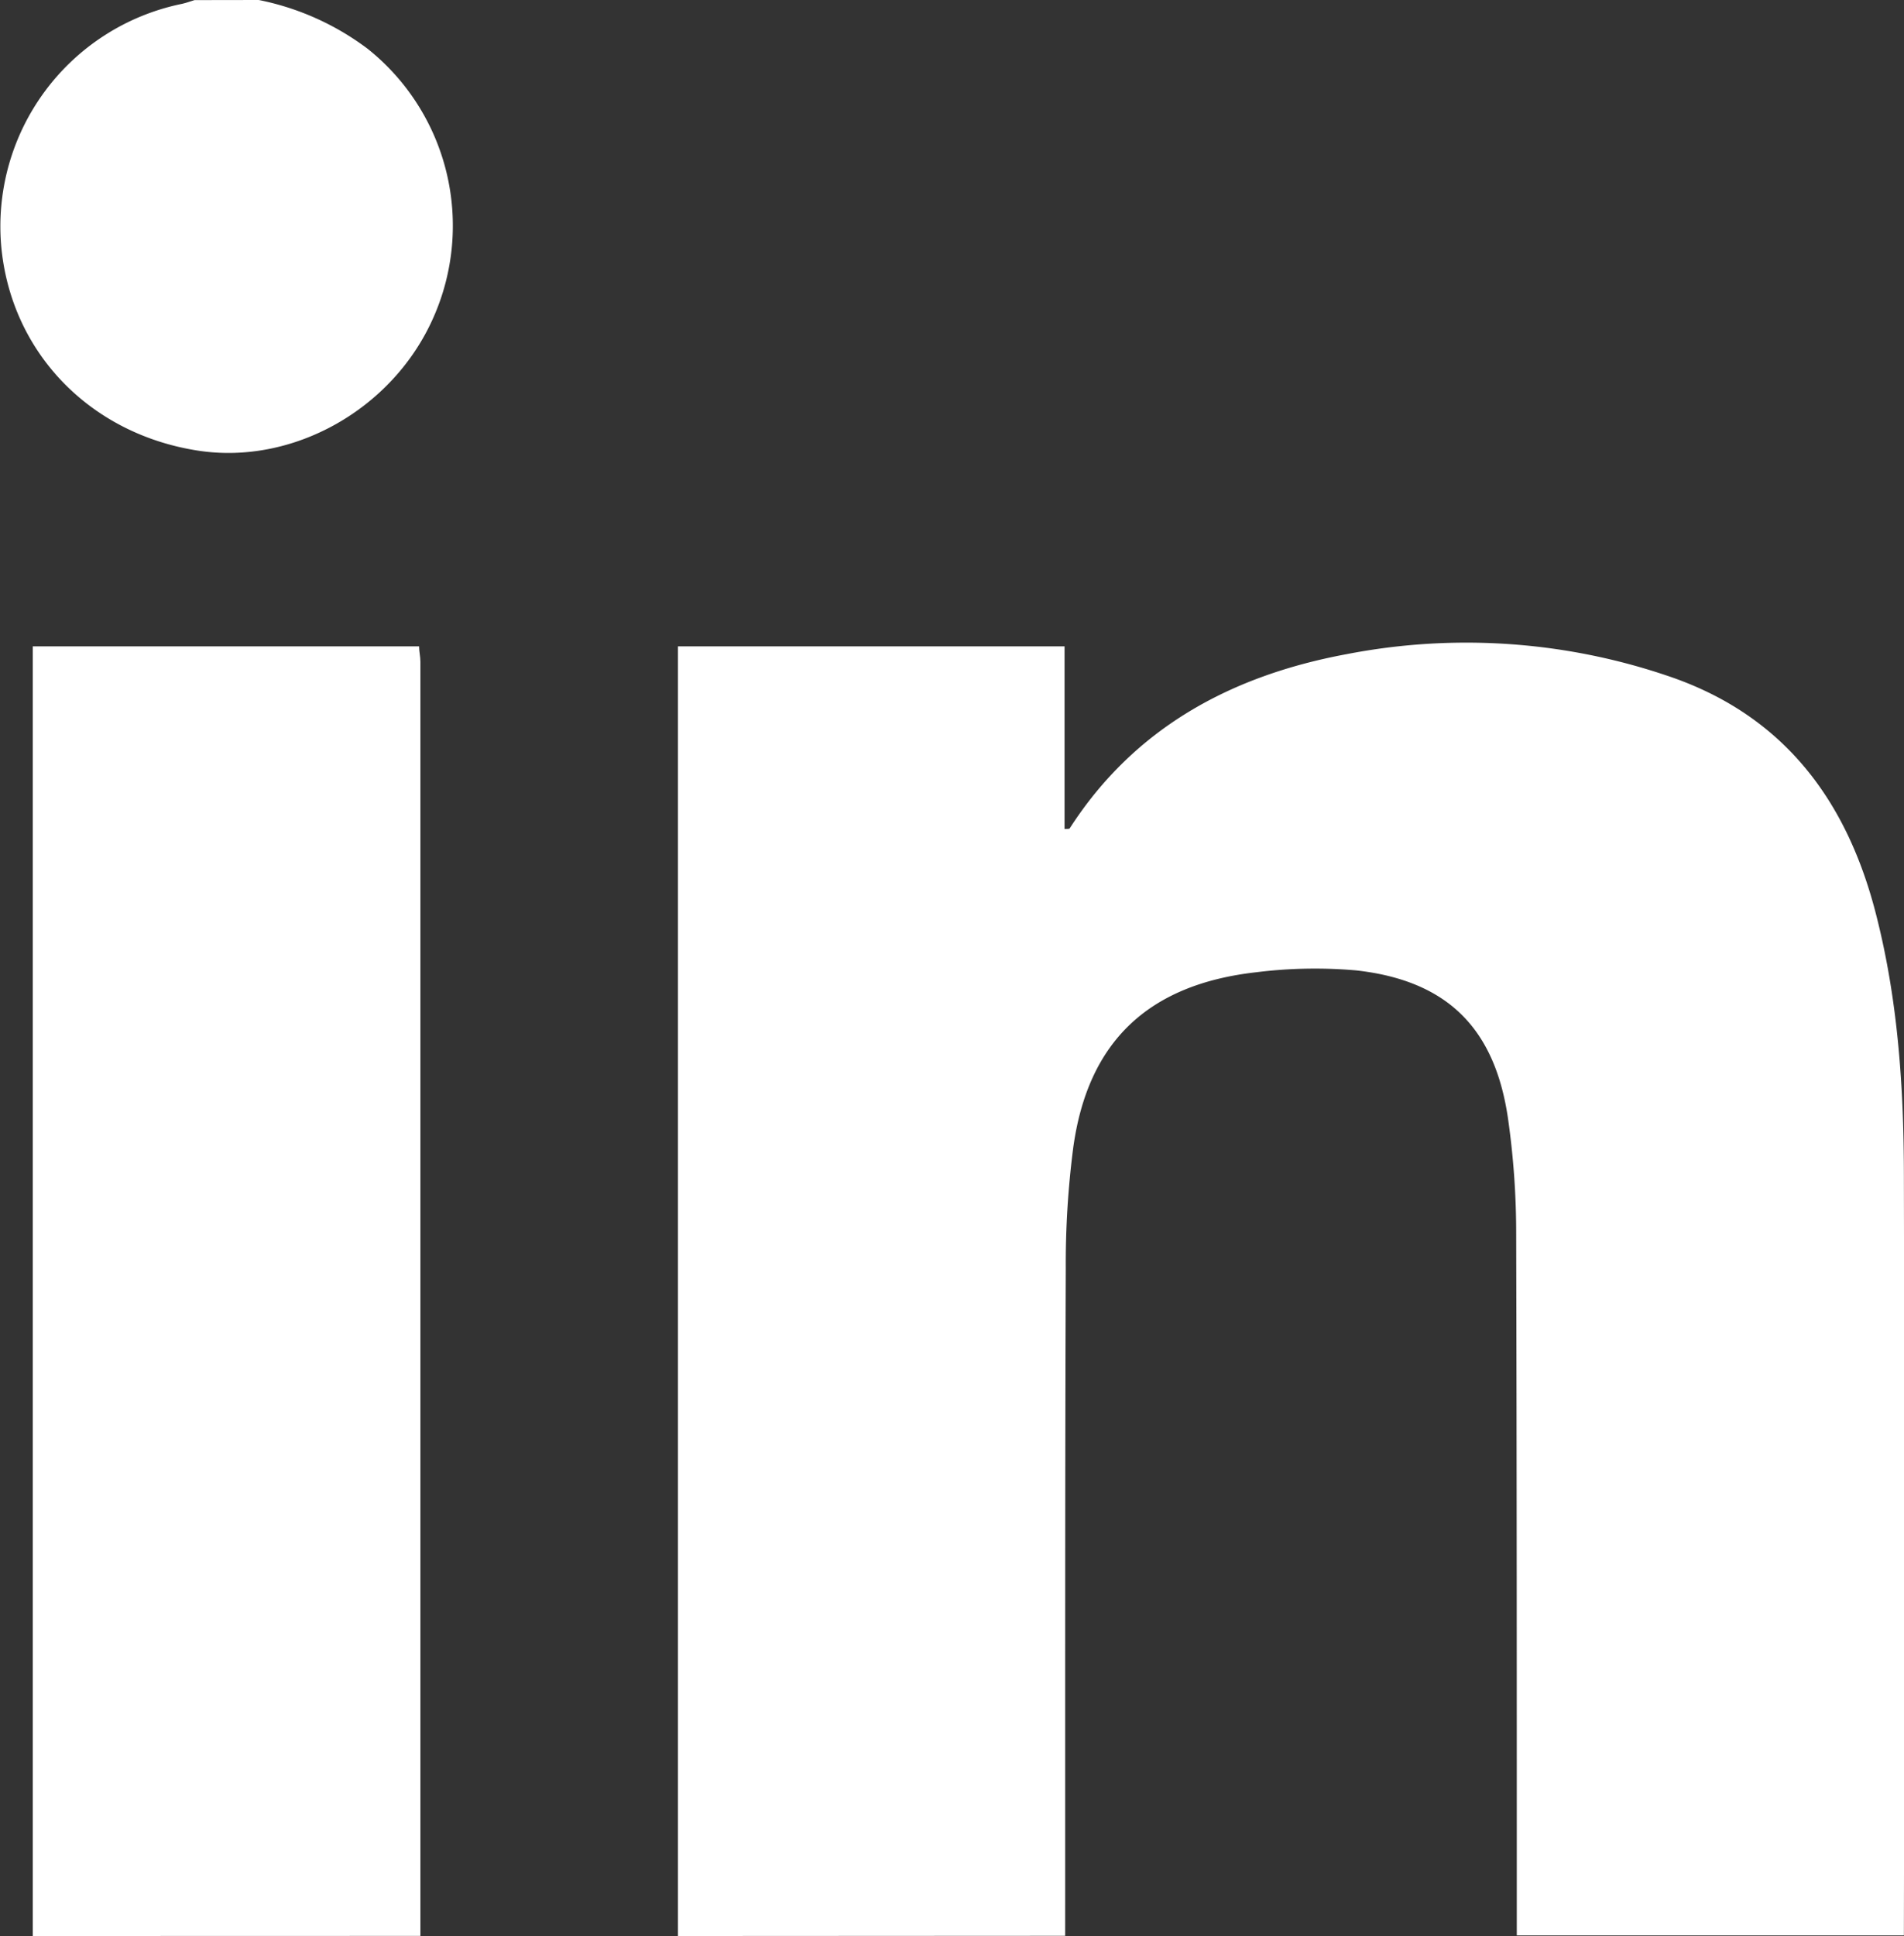 <?xml version="1.0" encoding="UTF-8" standalone="no"?>
<svg
   xmlns:osb="http://www.openswatchbook.org/uri/2009/osb"
   xmlns:dc="http://purl.org/dc/elements/1.1/"
   xmlns:cc="http://creativecommons.org/ns#"
   xmlns:rdf="http://www.w3.org/1999/02/22-rdf-syntax-ns#"
   xmlns:svg="http://www.w3.org/2000/svg"
   xmlns="http://www.w3.org/2000/svg"
   xmlns:sodipodi="http://sodipodi.sourceforge.net/DTD/sodipodi-0.dtd"
   xmlns:inkscape="http://www.inkscape.org/namespaces/inkscape"
   id="Calque_1"
   data-name="Calque 1"
   viewBox="0 0 185.92 188.98"
   version="1.1"
   sodipodi:docname="linkedin_2.svg"
   inkscape:version="0.92.4 (5da689c313, 2019-01-14)">
  <rect x="0" y="0" width="185.92" height="188.98" fill="#333333" stroke="none"/>
  <defs
     id="defs14">
    <linearGradient
       id="linearGradient825"
       osb:paint="solid">
      <stop
         style="stop-color:#000000;stop-opacity:1;"
         offset="0"
         id="stop823" />
    </linearGradient>
  </defs>
  <sodipodi:namedview
     pagecolor="#ffffff"
     bordercolor="#666666"
     borderopacity="1"
     objecttolerance="10"
     gridtolerance="10"
     guidetolerance="10"
     inkscape:pageopacity="0"
     inkscape:pageshadow="2"
     inkscape:window-width="1920"
     inkscape:window-height="1017"
     id="namedview12"
     showgrid="false"
     inkscape:zoom="1.2488094"
     inkscape:cx="4.0753401"
     inkscape:cy="94.489998"
     inkscape:window-x="-8"
     inkscape:window-y="-8"
     inkscape:window-maximized="1"
     inkscape:current-layer="uwPaRu.tif" />
  <title
     id="title2">all</title>
  <g
     id="uwPaRu.tif">
    <path
       d="M224,344.88q0-43.2,0-86.39,0-18.6,0-37.19V219h37.75v17.82c.28,0,.46,0,.5-.05,6.35-9.87,15.83-14.92,27-17a61.23,61.23,0,0,1,32,2.32c11,3.92,17,12.22,19.77,23.19,2.12,8.32,2.68,16.82,2.69,25.35q.07,37.1,0,74.19h-37.8c0-22.95,0-45.89-.06-68.84a79,79,0,0,0-.78-10.77c-1.26-8.92-5.93-13.58-14.82-14.58a46.23,46.23,0,0,0-9.79.18C269.93,252,264,257.58,262.59,268a88,88,0,0,0-.72,11.76c-.08,21.7-.05,43.4-.06,65.1Z"
       transform="translate(-157.8 -155.91)"
       id="path4"
       style="fill:#ffffff;fill-opacity:1" />
    <path
       d="M161,344.88q0-43.2,0-86.4,0-18.6,0-37.2V219h37.72c0,.49.13,1,.13,1.49q0,61.9,0,123.79c0,.2,0,.39,0,.59Z"
       transform="translate(-157.8 -155.91)"
       id="path6"
       style="fill:#ffffff;fill-opacity:1" />
    <path
       d="M183.07,155.91a26.2,26.2,0,0,1,10.64,4.77,22.09,22.09,0,0,1,6.39,26.27c-3.95,8.91-13.7,14.39-23,12.94-10.48-1.63-18.13-9.5-19.16-19.74a22.17,22.17,0,0,1,17.56-23.85c.44-.09.87-.25,1.3-.38Z"
       transform="translate(-157.8 -155.91)"
       id="path8"
       style="fill-opacity:1;fill:#ffffff" />
  </g>
</svg>
